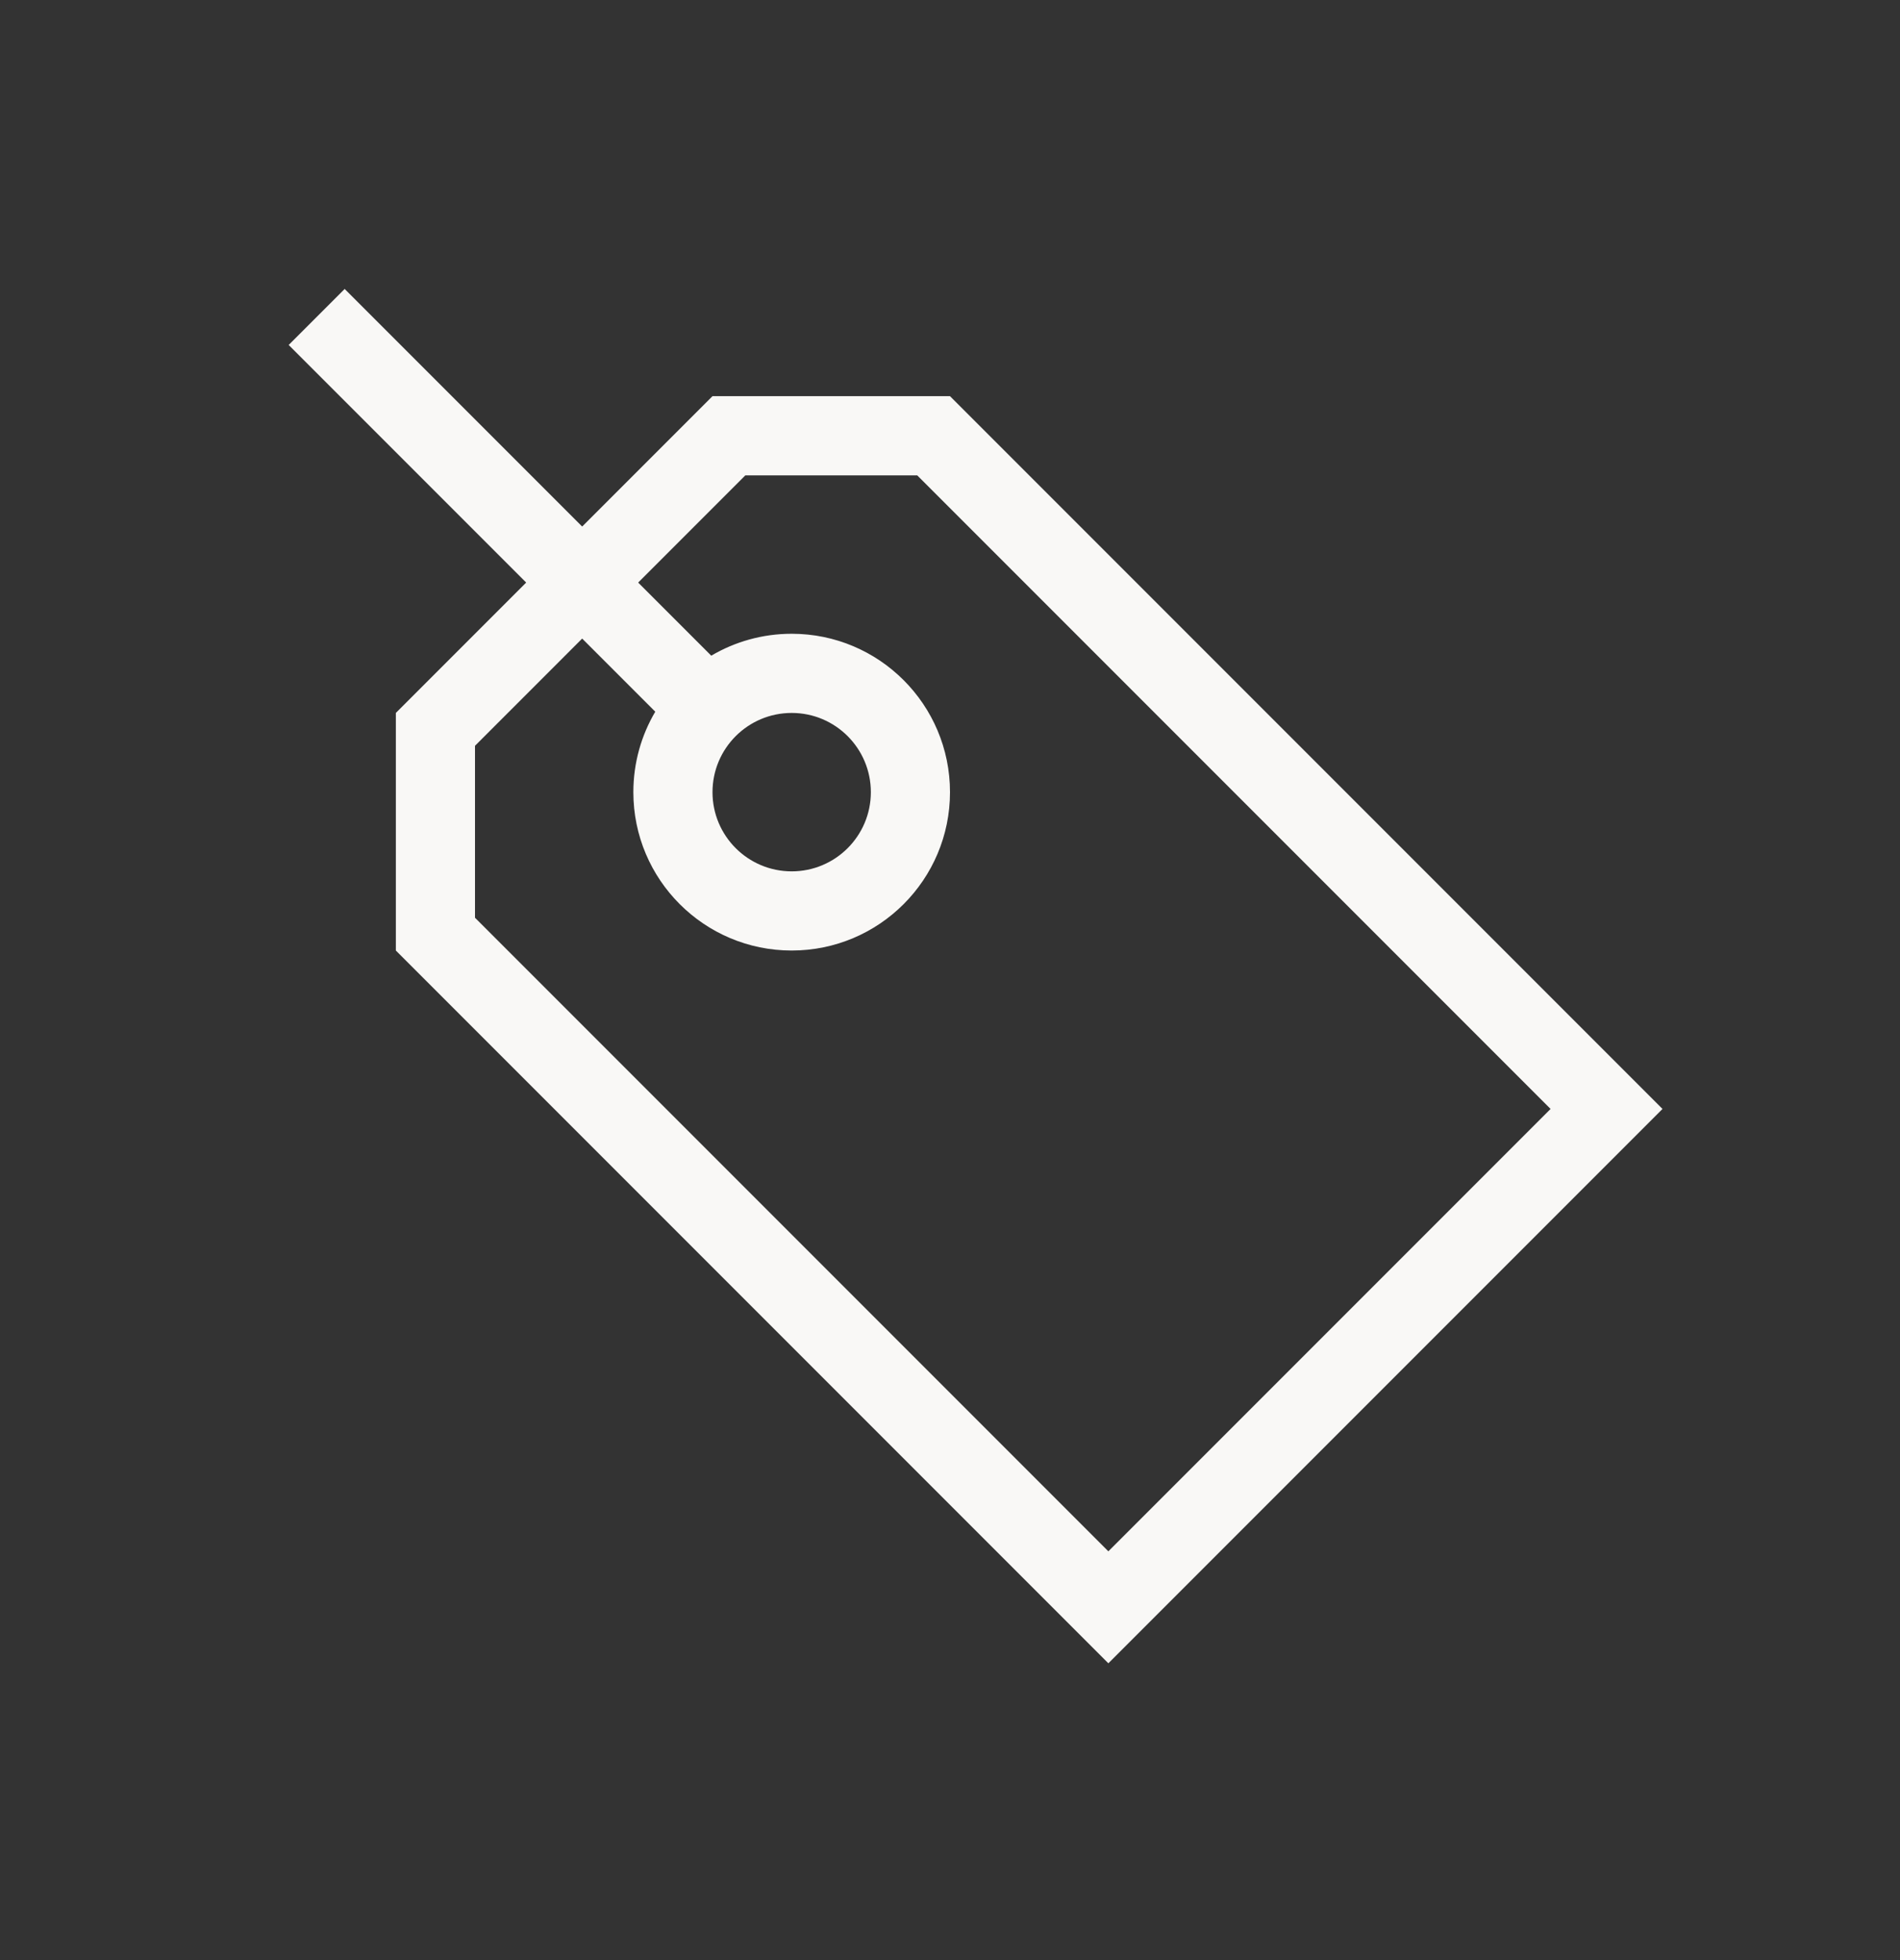 <?xml version="1.0" encoding="UTF-8"?> <svg xmlns="http://www.w3.org/2000/svg" width="32" height="33" viewBox="0 0 32 33" fill="none"><rect x="0" y="0" width="32" height="33" fill="#333333" stroke="none"/><path fill-rule="evenodd" clip-rule="evenodd" d="M9.805 8.865L12 6.67H16L28 18.67L18.667 28.003L6.667 16.003V12.003L8.862 9.808L4.862 5.808L5.805 4.865L9.805 8.865ZM11.036 11.982L9.805 10.751L8 12.556V15.451L18.667 26.118L26.115 18.67L15.448 8.003H12.553L10.748 9.808L11.979 11.039C12.376 10.805 12.839 10.67 13.334 10.67C14.806 10.67 16 11.864 16 13.337C16 14.809 14.806 16.003 13.334 16.003C11.861 16.003 10.667 14.809 10.667 13.337C10.667 12.842 10.802 12.379 11.036 11.982ZM13.334 14.67C14.07 14.67 14.667 14.073 14.667 13.337C14.667 12.6 14.07 12.003 13.334 12.003C12.597 12.003 12 12.6 12 13.337C12 14.073 12.597 14.67 13.334 14.67Z" fill="#F9F8F6"></path></svg> 